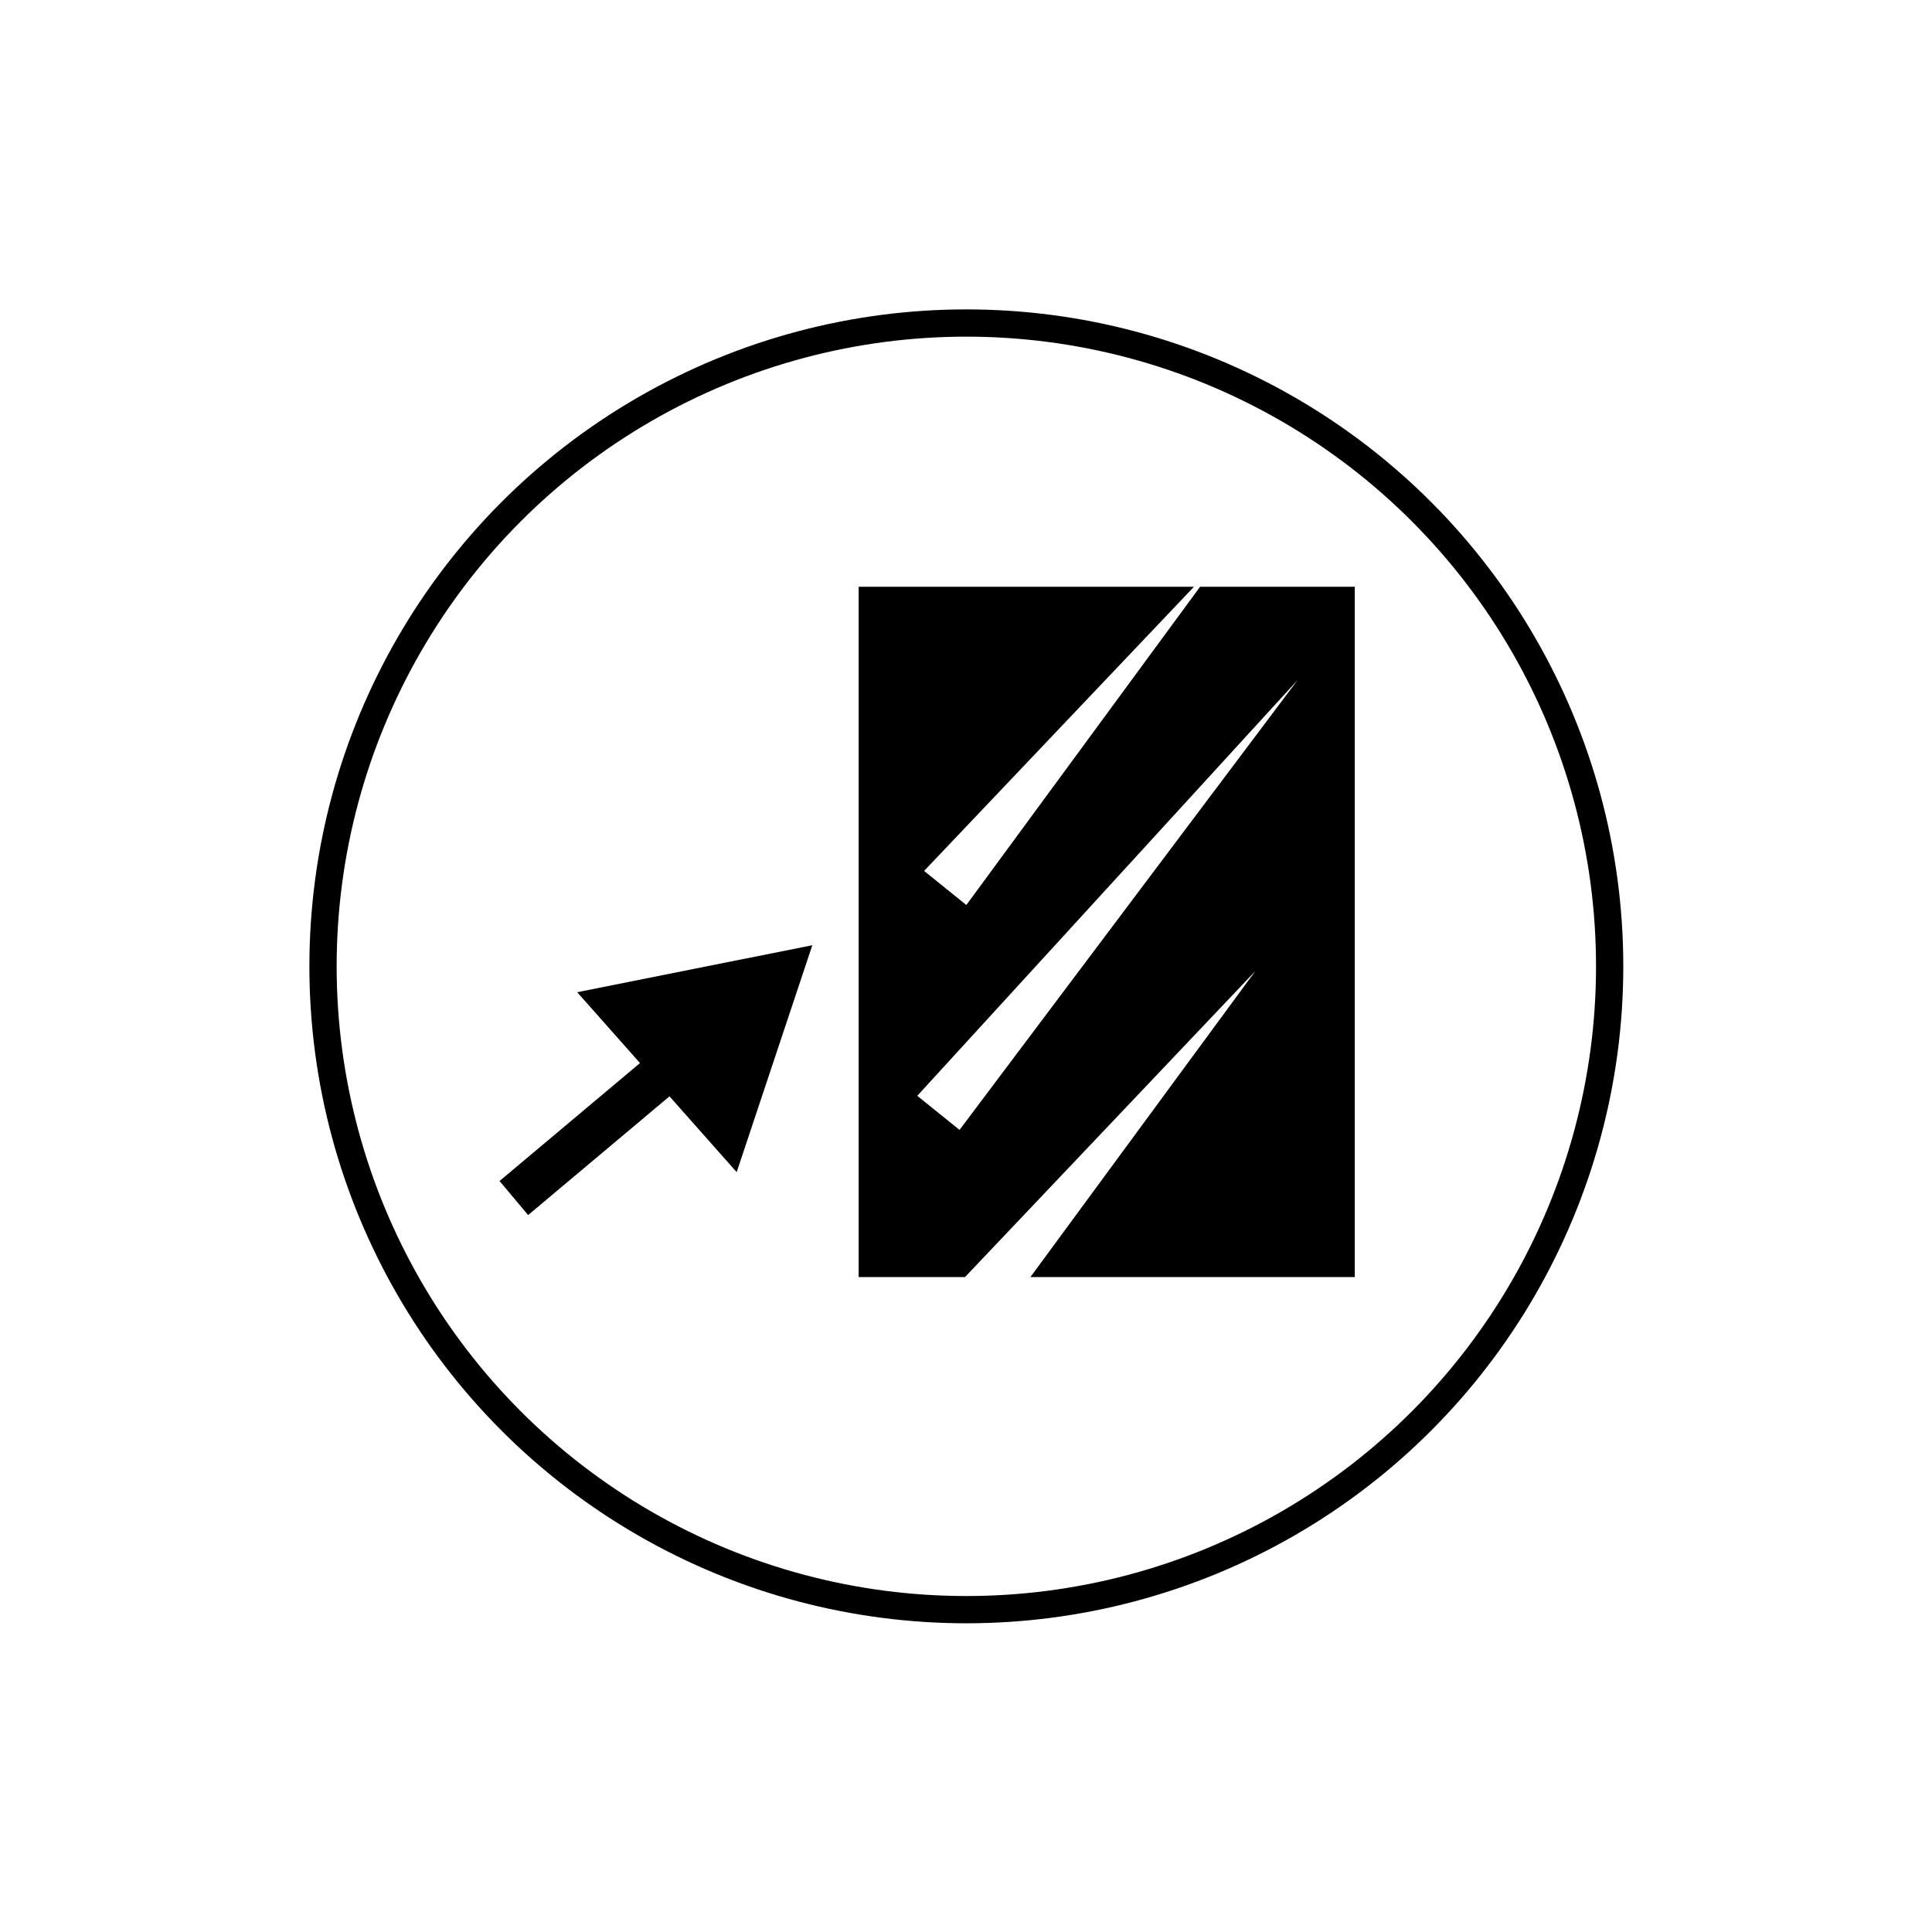 <?xml version="1.0" encoding="utf-8"?>
<!-- Generator: Adobe Illustrator 24.1.2, SVG Export Plug-In . SVG Version: 6.00 Build 0)  -->
<svg version="1.1" id="Vrstva_1" xmlns="http://www.w3.org/2000/svg" xmlns:xlink="http://www.w3.org/1999/xlink" x="0px" y="0px"
	 viewBox="0 0 283.5 283.5" enable-background="new 0 0 283.5 283.5" xml:space="preserve">
<circle fill="none" stroke="#000000" stroke-width="4" cx="141.8" cy="141.8" r="94.4"/>
<g>
	
		<line id="XMLID_40_" fill="none" stroke="#000000" stroke-width="6.524" stroke-miterlimit="10" x1="75.4" y1="175.8" x2="103.5" y2="152.2"/>
	<polygon id="XMLID_39_" points="84.7,145.6 119.2,138.7 108.1,172 	"/>
</g>
<path d="M176.1,86.1l-34.3,46.7l-6.2-5l39.6-41.7H126v101.3h15.6l42.6-44.9l-33,44.9h47.6V86.1H176.1z M140.8,165.8l-6.2-5l55.8-61
	L140.8,165.8z"/>
</svg>
